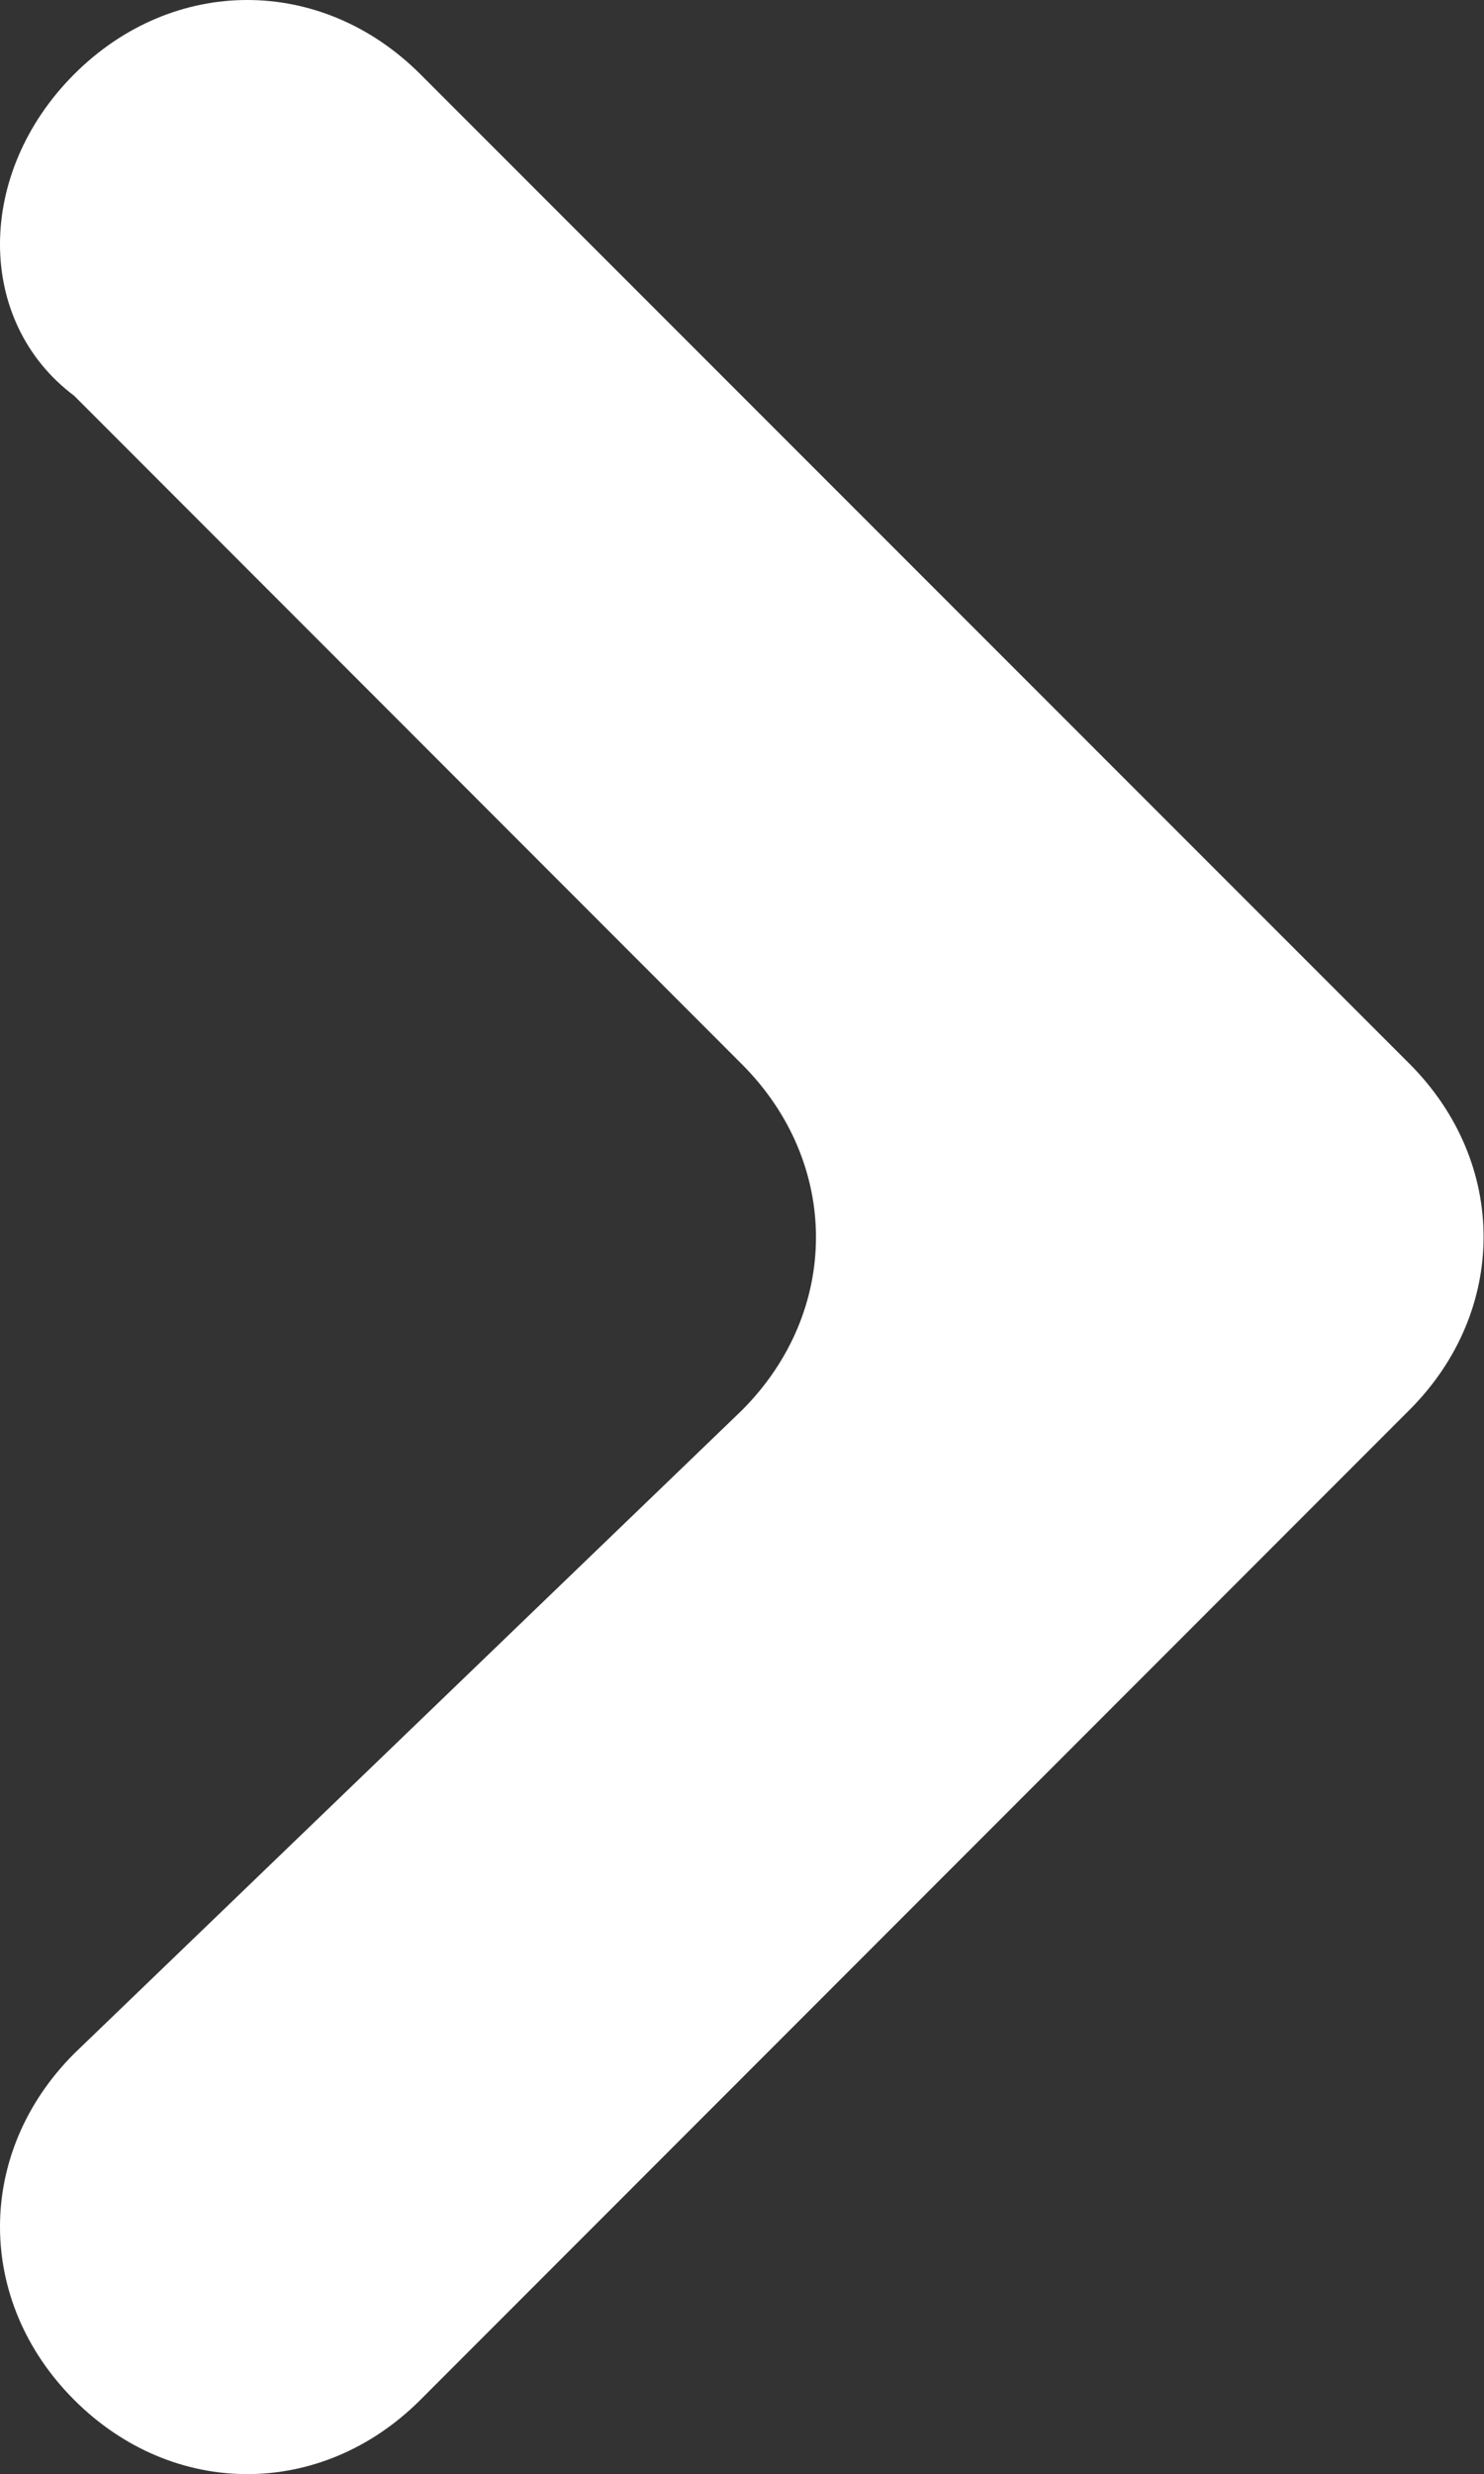 <svg xmlns="http://www.w3.org/2000/svg" id="Capa_1" data-name="Capa 1" viewBox="0 0 35.41 59.01"><rect x="0" y="0" width="35.41" height="59.01" fill="#333333" stroke="none"/><defs><style>      .cls-1 {        fill: #fff;      }    </style></defs><path class="cls-1" d="M1.77,1.77h0C4.13-.59,7.67-.59,10.03,1.77l23.6,23.6c2.36,2.36,2.36,5.9,0,8.26L10.03,57.24c-2.36,2.36-5.9,2.36-8.26,0h0c-2.36-2.36-2.36-5.9,0-8.26l15.93-15.34c2.36-2.36,2.36-5.9,0-8.26L1.77,9.44C-.59,7.67-.59,4.13,1.77,1.77Z"></path></svg>